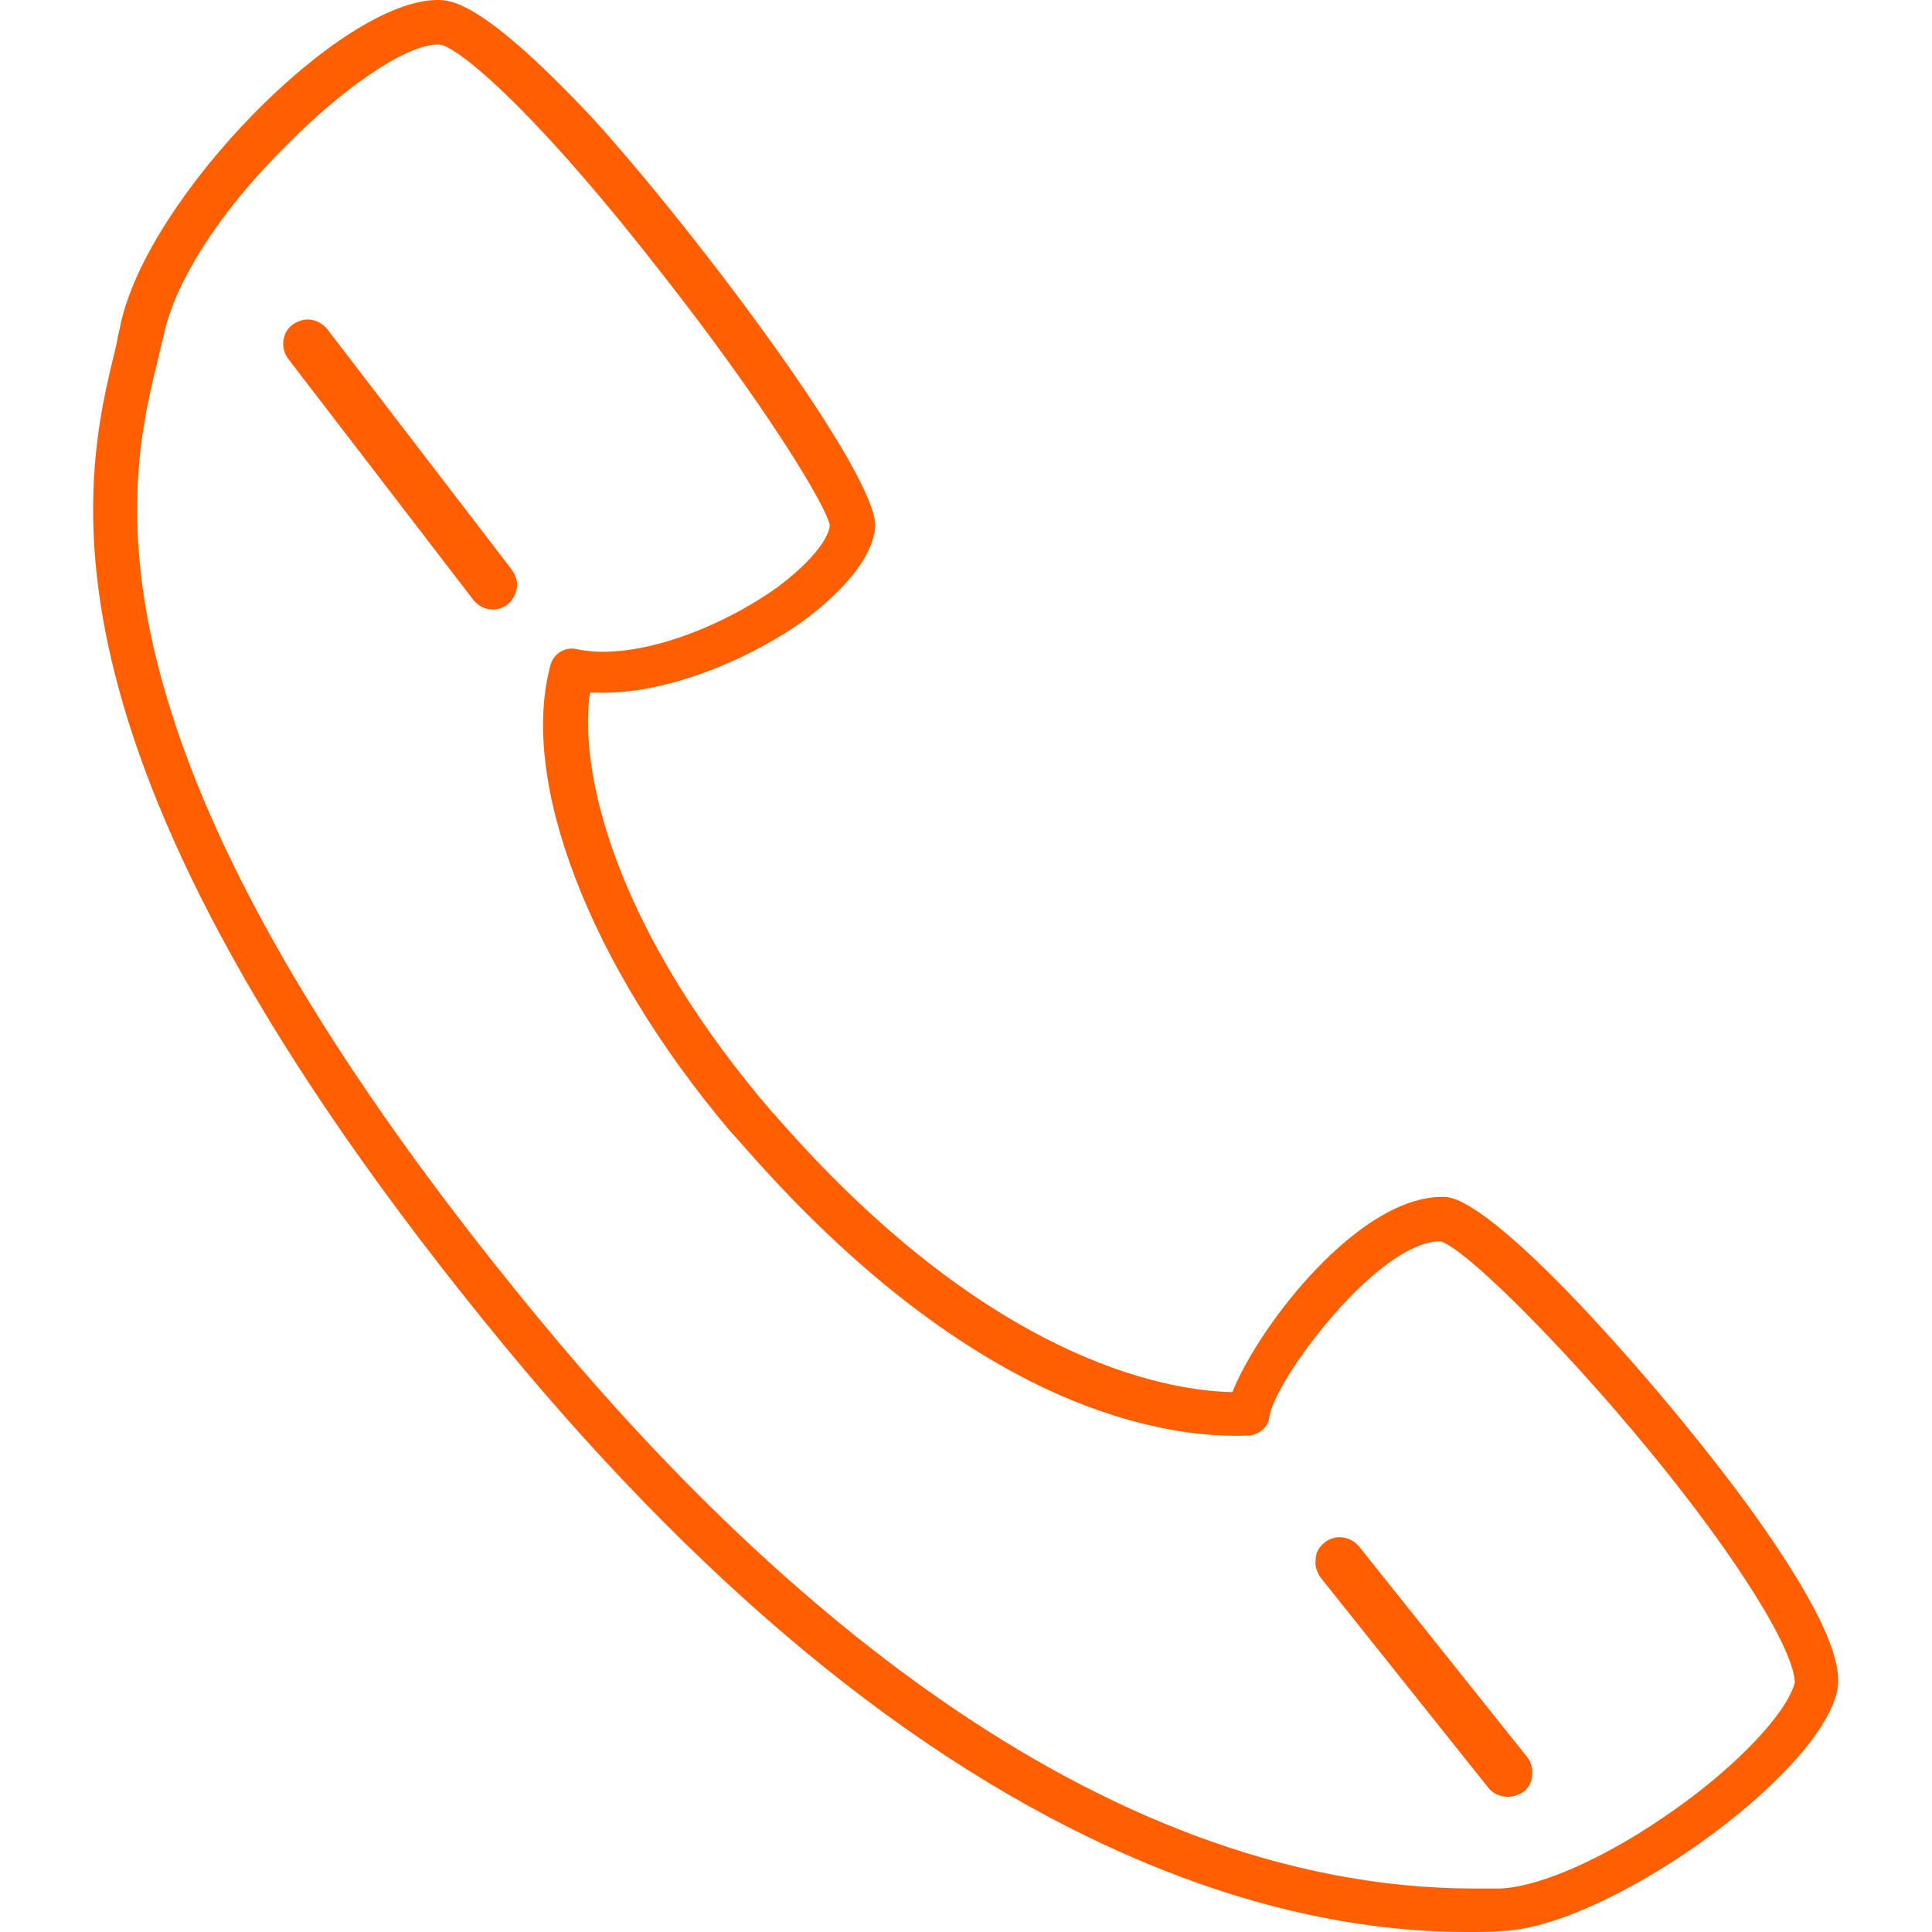 <?xml version="1.0" encoding="utf-8"?>
<!-- Generator: Adobe Illustrator 21.1.0, SVG Export Plug-In . SVG Version: 6.00 Build 0)  -->
<svg version="1.1" id="Capa_1" xmlns="http://www.w3.org/2000/svg" xmlns:xlink="http://www.w3.org/1999/xlink" x="0px" y="0px"
	 width="200px" height="200px" viewBox="0 0 200 200" enable-background="new 0 0 200 200" xml:space="preserve">
<g>
	<path fill="#FF5F00" d="M158.1,181.9l-17.4-21.8c-0.9-1.1-2.5-1.3-3.6-0.4c-0.5,0.4-0.9,1-0.9,1.7c-0.1,0.7,0.1,1.3,0.5,1.9
		l17.4,21.8c0.5,0.6,1.2,0.9,2,0.9c0.6,0,1.1-0.2,1.6-0.5c0.5-0.4,0.9-1,0.9-1.7C158.7,183.1,158.5,182.4,158.1,181.9z"/>
	<g>
		<path fill="#FF5F00" d="M33.9,34.1c-0.4-0.5-1-0.9-1.7-1c-0.7-0.1-1.3,0.1-1.9,0.5c-1.1,0.8-1.3,2.4-0.5,3.5L49,62.1
			c0.5,0.6,1.2,1,2,1c0.6,0,1.1-0.2,1.5-0.5c0.5-0.4,0.9-1,1-1.7c0.1-0.7-0.1-1.3-0.5-1.9L33.9,34.1z"/>
	</g>
	<path fill="#FF5F00" d="M12.1,35.4L12,35.9C8.6,49.6,1.7,78,52.2,139.3c21.8,26.4,44.3,44.5,67,53.8c11.2,4.6,22.2,6.9,32.7,6.9
		c1.4,0,2.6,0,3.6-0.1c10.7-0.4,32.1-15.5,34.6-24.5c0.6-2.2,0.2-6.4-8.4-18.5c-8.2-11.5-26.6-32.7-32.1-33c-0.1,0-0.2,0-0.3,0
		c-8.6,0-18.7,13-21.6,19.9l-0.1,0.3l-0.3,0c-6.8-0.2-25.1-3.4-47.1-28.7l-0.2-0.2c-15.5-18-20-34-19-43l0.1-0.5l0.5,0
		c7.4,0.3,16.3-3.6,21.8-7.6c2.5-1.9,6.8-5.6,7.2-9.5c0.4-5.4-18.6-30.6-29.1-42.2C50,0.1,46.7,0,45.3,0c-10,0-29.9,20.3-32.8,33.5
		C12.4,34.1,12.2,34.7,12.1,35.4z M16.4,37c0.2-0.9,0.4-1.7,0.6-2.5c1.2-5.5,5.9-12.8,12.7-19.5c5.1-5.2,12-10.4,15.7-10.4
		c1.7,0,9.4,6.2,22.4,22.8c11.7,14.8,17.9,25.3,18.1,27c-0.1,1.2-1.6,3.5-5.3,6.3c-5.8,4.2-14.8,7.8-20.9,6.5
		c-1.2-0.3-2.4,0.5-2.7,1.6h0C53.7,80.8,61,99.8,75.5,117l1,1.1c9.8,11.3,19.9,19.7,30.2,24.9c7.9,4,15.9,5.9,22.6,5.6
		c1.1-0.1,2-0.9,2.1-1.9c0.5-3.8,11.2-18.2,17.7-18.2c3.6,0.9,24.3,22.6,33.5,38.1c3.2,5.4,3.2,7.3,3.2,7.6
		c-0.9,3.2-5.9,8.5-12.4,13.1c-6.9,4.9-13.8,8-18.1,8.2c-0.9,0-1.7,0-2.6,0c-39.8,0-74.6-31.9-97-59.1C6.6,76.9,13.2,49.9,16.4,37z"
		/>
</g>
</svg>
